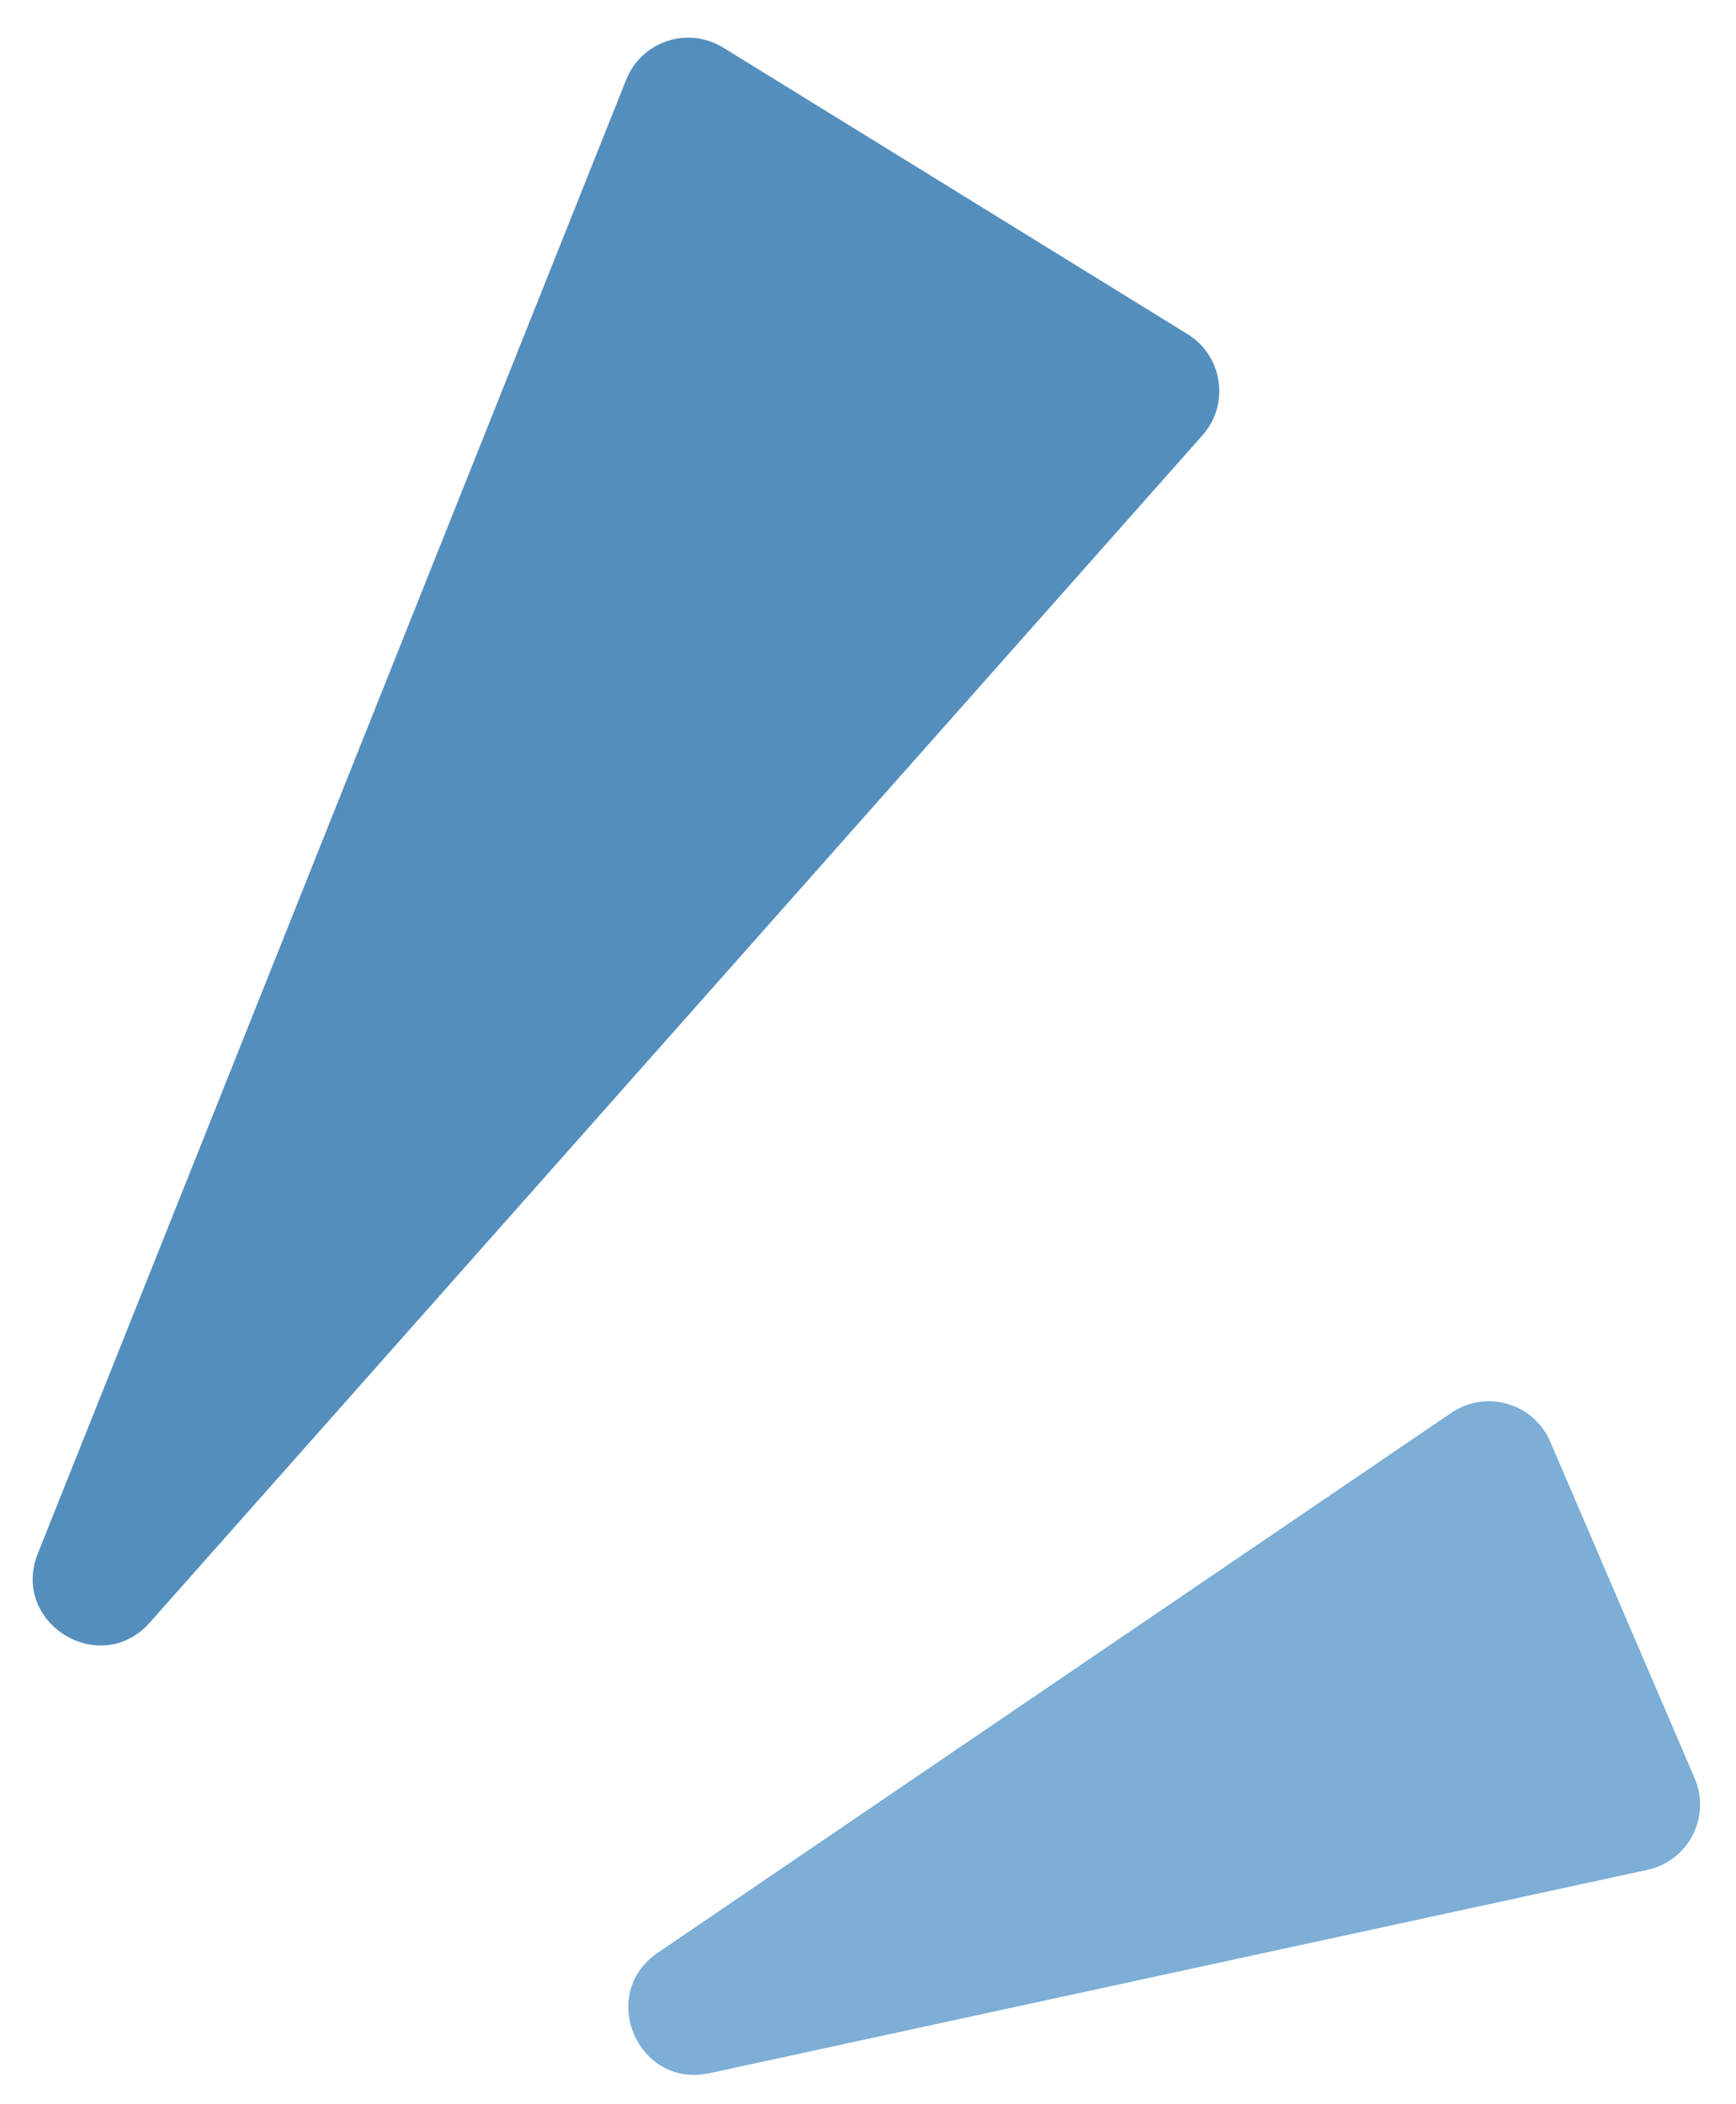 <svg width="52" height="63" viewBox="0 0 52 63" fill="none" xmlns="http://www.w3.org/2000/svg">
<path d="M19.704 58.473C17.887 59.709 19.105 62.547 21.253 62.081L49.346 55.992C50.575 55.725 51.257 54.404 50.761 53.248L46.436 43.171C45.94 42.016 44.513 41.599 43.473 42.306L19.704 58.473Z" fill="#7CAED6"/>
<path d="M1.134 46.517C0.303 48.599 3.001 50.263 4.488 48.586L36.019 13.035C36.843 12.106 36.63 10.658 35.573 10.006L21.664 1.426C20.607 0.774 19.217 1.233 18.757 2.386L1.134 46.517Z" fill="#548EBD"/>
</svg>
